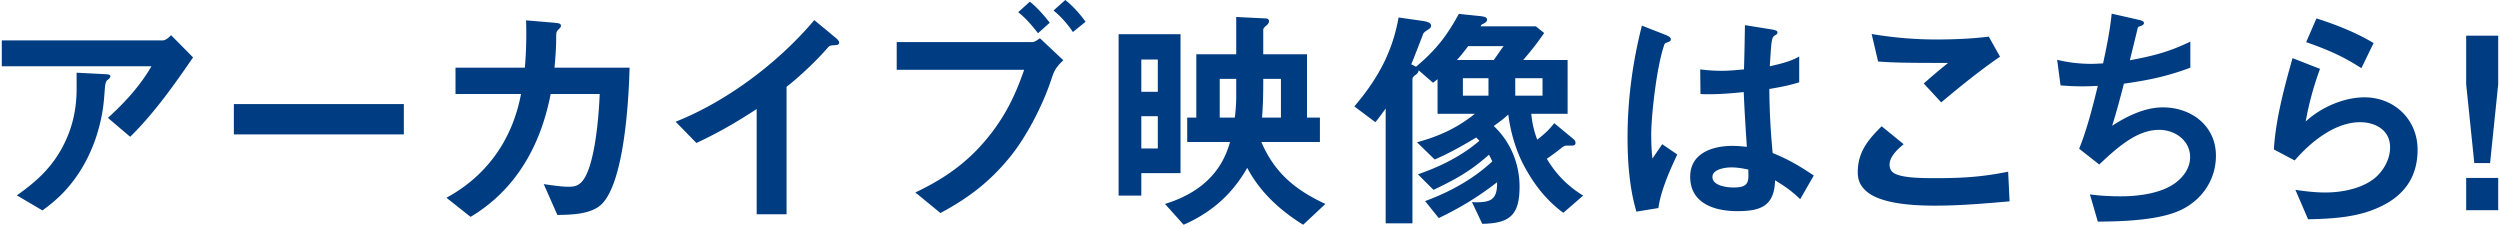 <svg xmlns="http://www.w3.org/2000/svg" width="481" height="44" fill="none"><path fill="#003C81" d="M480.656 6.86v9.337l-1.564 15.18h-3.036l-1.564-15.18V6.86zm0 27.37v6.21h-6.164v-6.21zM443.706 8.1l1.978-4.553c3.68 1.15 7.728 2.76 10.994 4.738l-2.346 4.83c-3.726-2.392-6.486-3.542-10.626-5.014m-2.622 3.083 5.29 2.07a59 59 0 0 0-2.76 10.12c2.944-2.714 7.314-4.646 11.316-4.646 5.75 0 10.212 4.278 10.212 10.074 0 5.106-2.438 8.694-7.038 10.902-4.324 2.116-9.292 2.392-14.03 2.484l-2.438-5.658c1.886.276 3.818.506 5.75.506 3.22 0 7.038-.736 9.568-2.806 1.702-1.472 2.898-3.634 2.898-5.888 0-3.312-2.806-4.83-5.796-4.83-4.83 0-9.568 3.864-12.558 7.36l-4.002-2.116c.322-5.704 2.024-12.052 3.588-17.572m-31.301.411c4.462-.828 7.544-1.61 11.638-3.588v5.014c-4.554 1.702-8.004 2.392-12.788 3.082-.69 2.714-1.426 5.428-2.254 8.096 2.806-1.84 6.302-3.542 9.752-3.542 5.474 0 10.212 3.542 10.212 9.292 0 4.462-2.484 8.28-6.44 10.304-4.232 2.162-11.5 2.346-16.284 2.392l-1.518-5.244c1.978.276 3.956.368 5.934.368 3.45 0 7.866-.552 10.626-2.668 1.564-1.196 2.714-2.898 2.714-4.876 0-3.22-2.944-5.244-5.934-5.244-3.956 0-7.452 2.76-11.546 6.67l-3.864-3.036c1.564-3.91 2.576-8.004 3.588-12.098a52 52 0 0 1-2.806.092 47 47 0 0 1-4.37-.184l-.644-4.922c1.978.506 4.37.782 6.394.782.828 0 1.656-.046 2.438-.092.69-3.174 1.334-6.348 1.656-9.568l5.244 1.196c.782.184.966.368.966.598 0 .368-.414.506-.782.644-.276.092-.368.138-.414.322-.092.414-1.38 5.658-1.518 6.21M360.102 6.54a74.6 74.6 0 0 0 12.42 1.057c3.174 0 6.992-.138 10.12-.552l2.162 3.864c-3.91 2.668-7.682 5.75-11.316 8.786l-3.358-3.634a126 126 0 0 1 4.692-3.956c-5.796 0-10.304 0-13.478-.276zm1.932 17.755 4.232 3.45c-1.104.92-2.714 2.346-2.714 3.91 0 .736.276 1.334.92 1.702 1.656.92 5.474.92 8.05.92 5.06 0 8.832-.23 13.846-1.242l.276 5.704c-4.738.414-9.522.828-14.306.828-3.68 0-10.58-.23-13.386-2.898-1.104-1.012-1.518-2.116-1.518-3.588 0-3.818 2.024-6.256 4.6-8.786m-20.971 5.151c3.082 1.242 5.152 2.484 7.912 4.324l-2.622 4.554c-1.61-1.564-2.944-2.484-4.83-3.634-.138 4.968-2.76 5.934-7.268 5.934-4.278 0-9.062-1.426-9.062-6.624 0-4.554 4.324-5.934 8.142-5.934.92 0 1.84.092 2.76.184-.23-3.496-.46-6.992-.598-10.534-2.254.23-4.508.414-6.762.414-.506 0-1.012 0-1.564-.046l-.046-4.738q2.07.276 4.14.276c1.426 0 2.852-.138 4.278-.276.092-2.898.138-5.658.184-8.51l5.152.828c1.058.184 1.104.368 1.104.598 0 .276-.23.414-.414.506-.736.368-.736.92-1.058 5.98 1.84-.414 4.048-.92 5.658-1.886v4.968c-1.84.598-3.818.966-5.75 1.288.046 4.324.23 8.004.644 12.328M315.901 4.928l4.462 1.748c.69.276 1.104.506 1.104.874s-.276.46-.782.644c-.23.092-.368.138-.46.368-1.61 4.6-2.53 14.26-2.53 17.112 0 1.61.046 3.22.23 4.83l1.886-2.76 2.898 1.978c-1.472 3.128-3.174 6.946-3.634 10.304l-4.232.69c-1.334-4.508-1.702-9.568-1.702-14.26 0-7.268.966-14.49 2.76-21.528m20.47 27.692c-1.104-.23-2.162-.414-3.266-.414s-3.634.322-3.634 1.84c0 1.702 2.806 2.024 4.048 2.024 2.99 0 2.944-1.058 2.852-3.45m-38.765-2.072c1.794 2.99 4.002 5.244 6.992 7.084l-3.818 3.312c-3.404-2.53-5.704-5.566-7.636-9.2-1.518-2.852-2.576-6.578-2.944-9.706-.92.828-1.84 1.518-2.806 2.208 3.22 2.99 4.968 7.268 4.968 11.638 0 5.474-1.84 7.084-7.176 7.176l-1.978-4.186c.184 0 .368.046.598.046 2.806 0 4.232-.368 4.232-3.588v-.276c-3.542 2.76-7.176 4.968-11.224 6.9l-2.622-3.266c4.738-1.748 9.2-4.186 12.926-7.636a17 17 0 0 0-.644-1.288c-3.496 3.128-6.486 4.784-10.672 6.762l-2.99-2.99c4.278-1.472 8.372-3.496 11.822-6.44-.184-.23-.414-.414-.598-.644-2.622 1.564-5.198 3.036-8.004 4.232l-3.404-3.312c4.232-1.15 7.682-2.714 11.132-5.474h-7.176v-6.67c-.138.138-.69.552-.874.69l-2.76-2.392c-.046.368-.23.644-.644.92q-.552.345-.552.828v27.692h-5.152v-22.08c-.644.874-1.288 1.794-1.978 2.622l-4.048-3.036c4.416-5.198 7.314-10.35 8.51-17.112l4.508.644c1.012.138 1.748.368 1.748.966 0 .368-.322.552-.736.828s-.736.506-.828.828c-.092.276-1.886 4.876-2.254 5.75.322.138.644.322.92.46 3.772-3.174 5.888-5.842 8.234-10.166l4.002.414c.92.092 1.426.23 1.426.69 0 .368-.276.598-.966.92-.092.046-.138.092-.276.368h10.626l1.61 1.288c-1.518 2.162-2.346 3.22-4.048 5.198h8.556V21.9h-6.992c.184 1.84.506 3.266 1.15 4.968 1.242-.966 2.346-1.932 3.266-3.174l3.45 2.852c.414.322.644.552.644.92 0 .506-.368.552-.828.552h-.92c-.276 0-.552.138-.92.414-.92.736-1.84 1.426-2.852 2.116M280.31 11.55h7.084c.644-.874 1.242-1.794 1.886-2.668h-6.808c-.69.92-1.38 1.794-2.162 2.668m6.072 6.854v-3.358h-4.922v3.358zm5.152 0h5.244v-3.358h-5.244zm-63.113 8.92v-4.692h1.748v-12.19h7.682V3.266l5.612.276c.414 0 .69.184.69.552 0 .276-.184.552-.46.782-.322.276-.644.506-.644.92v4.646h8.418v12.19h2.484v4.692h-11.27c2.576 5.98 6.578 9.246 12.328 11.914l-4.278 4.002c-4.462-2.76-8.326-6.302-10.764-10.948-2.898 5.106-6.9 8.602-12.236 10.948l-3.588-4.002c6.118-1.886 10.764-5.52 12.512-11.914zm-1.288-20.746v26.726h-7.544v4.324h-4.37V6.578zm-4.37 11.086v-6.21h-3.174v6.21zm11.914 4.968h2.898c.184-1.426.276-2.76.276-4.186V15.18h-3.174zm8.142 0h3.634V15.18h-3.404v.598c0 2.254-.046 4.554-.23 6.854m-20.056 5.934v-6.21h-3.174v6.21zM204.957 0c1.472 1.15 2.806 2.668 3.91 4.186l-2.438 1.978c-1.058-1.564-2.254-2.944-3.726-4.14zm-6.808.322c1.426 1.15 2.714 2.622 3.818 4.048l-2.254 2.024c-1.15-1.472-2.346-2.898-3.818-4.048zm-25.622 7.774h26.036c.46 0 .874-.276 1.518-.736l4.508 4.232c-1.656 1.518-1.886 2.392-2.392 3.91-1.748 5.198-4.876 10.994-7.774 14.582-3.956 4.876-8.004 7.958-13.478 10.902l-4.83-3.956c6.118-2.898 10.764-6.302 14.858-11.73 2.806-3.726 4.554-7.452 6.072-11.868h-24.518zM145.584 41.22V20.98c-3.956 2.575-7.268 4.507-11.592 6.531l-4.002-4.094c9.89-3.91 19.872-11.454 26.68-19.55l4.002 3.312c.506.414.782.736.782 1.012 0 .414-.322.46-.874.506-.782.046-.966.046-1.38.552-2.07 2.392-5.382 5.52-7.866 7.452V41.22zm-38.899-28.198h14.444c-.138 5.934-1.012 22.954-5.796 26.634-2.162 1.61-5.52 1.656-8.096 1.702l-2.622-5.934c1.84.276 3.634.506 4.692.506 1.288 0 2.07-.184 2.898-1.288 2.3-3.082 3.036-12.604 3.174-16.56h-9.43c-1.932 9.982-6.716 18.446-15.41 23.644l-4.646-3.68c7.728-4.186 12.696-11.132 14.352-19.964H87.641v-5.06h13.34c.184-2.116.276-4.278.276-6.44 0-.736 0-1.518-.046-2.668l5.428.46c.874.092 1.288.138 1.288.598 0 .23-.184.414-.46.69-.414.414-.46.46-.46 1.84 0 1.886-.184 4.048-.322 5.52M77.7 25.858H44.994v-5.842H77.7zM32.912 6.766l4.232 4.278c-3.634 5.29-7.498 10.764-12.098 15.272l-4.278-3.634c3.266-2.99 6.164-6.118 8.372-9.936H.344V7.778h30.958c.552 0 1.242-.598 1.61-1.012M15.248 33.17c-2.024 3.082-4.094 5.152-7.084 7.314l-4.922-2.898c3.726-2.622 6.624-5.244 8.786-9.292 1.886-3.542 2.714-7.222 2.714-11.224v-3.082l5.382.276c.92.046 1.104.138 1.104.414 0 .184-.092.368-.506.69-.322.23-.46.552-.552 1.702-.092 1.288-.23 3.266-.552 4.922-.736 3.956-2.162 7.774-4.37 11.178"/></svg>
